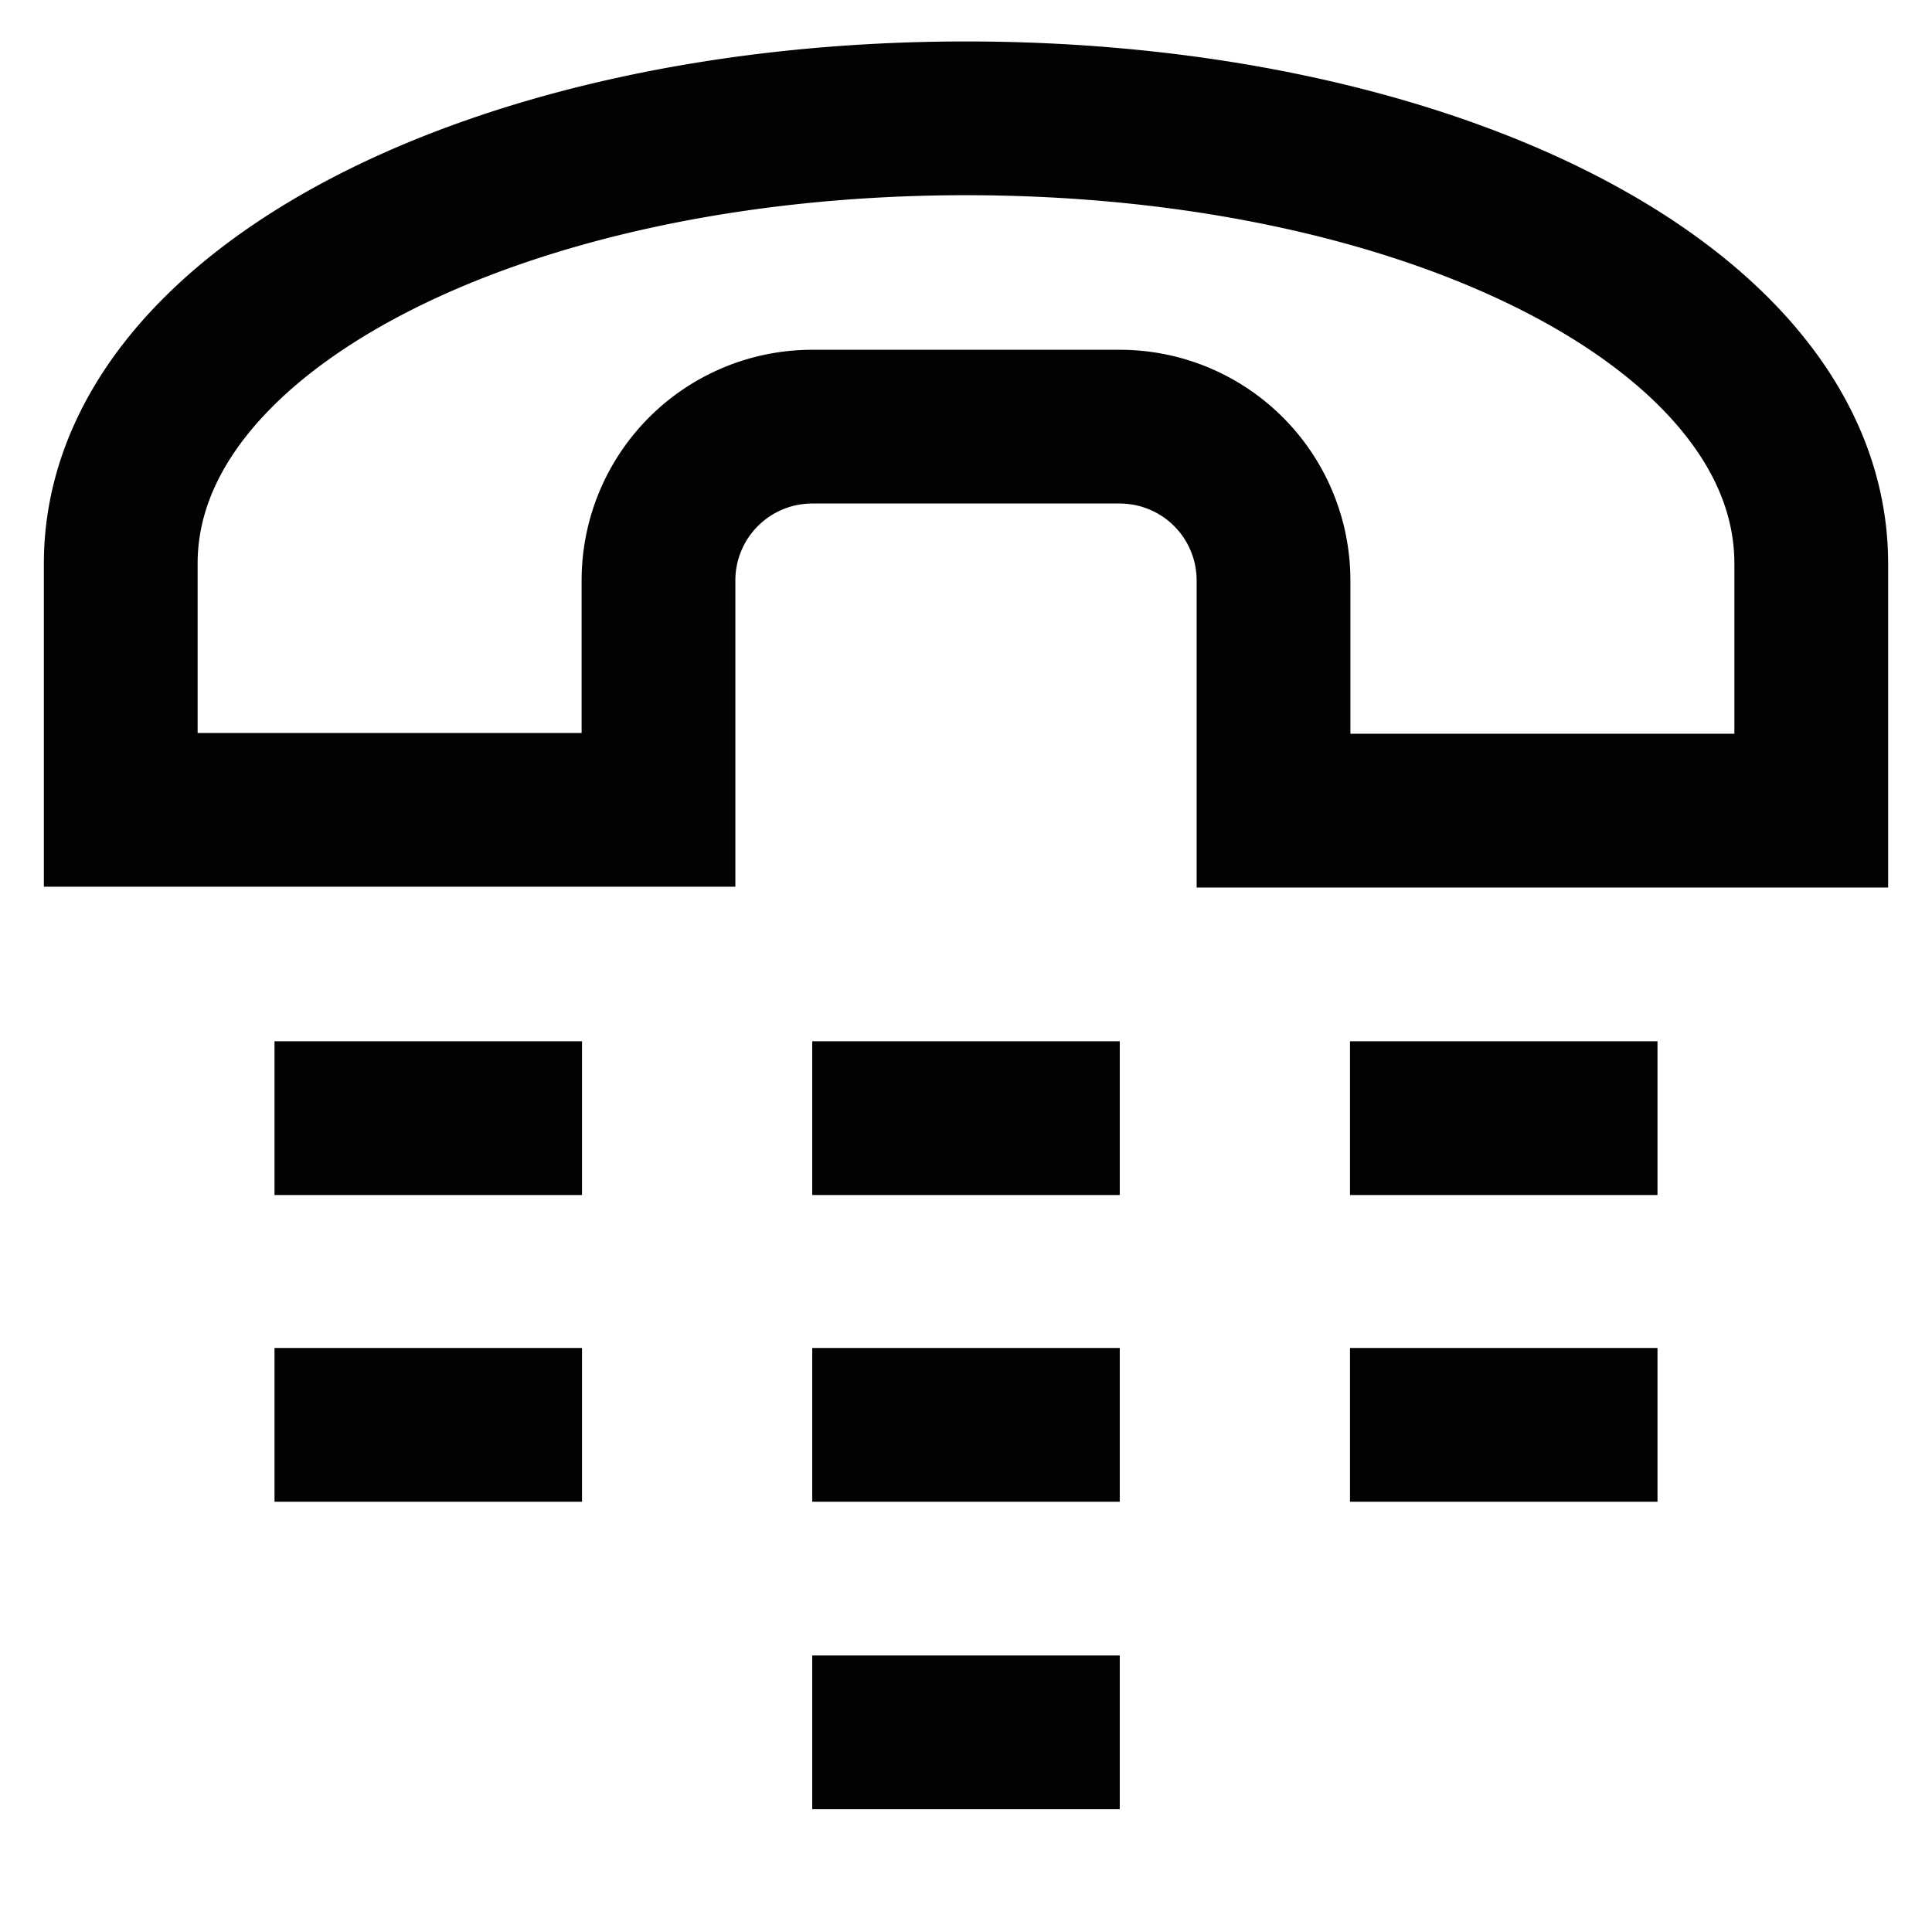 <?xml version="1.0" encoding="utf-8"?><!-- Uploaded to: SVG Repo, www.svgrepo.com, Generator: SVG Repo Mixer Tools -->
<svg width="800px" height="800px" viewBox="0 0 24 24" id="Layer_1" data-name="Layer 1" xmlns="http://www.w3.org/2000/svg"><defs><style>.cls-1{fill:none;stroke:#020202;stroke-miterlimit:10;stroke-width:1.91px;}</style></defs><line class="cls-1" x1="10.09" y1="13.89" x2="13.91" y2="13.89"/><line class="cls-1" x1="3.41" y1="13.89" x2="7.23" y2="13.89"/><line class="cls-1" x1="16.77" y1="13.89" x2="20.59" y2="13.89"/><line class="cls-1" x1="10.09" y1="17.7" x2="13.91" y2="17.7"/><line class="cls-1" x1="10.09" y1="21.52" x2="13.91" y2="21.52"/><line class="cls-1" x1="3.41" y1="17.7" x2="7.23" y2="17.7"/><line class="cls-1" x1="16.77" y1="17.7" x2="20.59" y2="17.7"/><path class="cls-1" d="M22.5,7c0-3.16-4.69-5.53-10.5-5.53S1.5,3.85,1.5,7v3.06H8.18V7.2a1.91,1.91,0,0,1,1.91-1.9h3.82a1.91,1.91,0,0,1,1.91,1.9v2.87H22.5Z"/></svg>